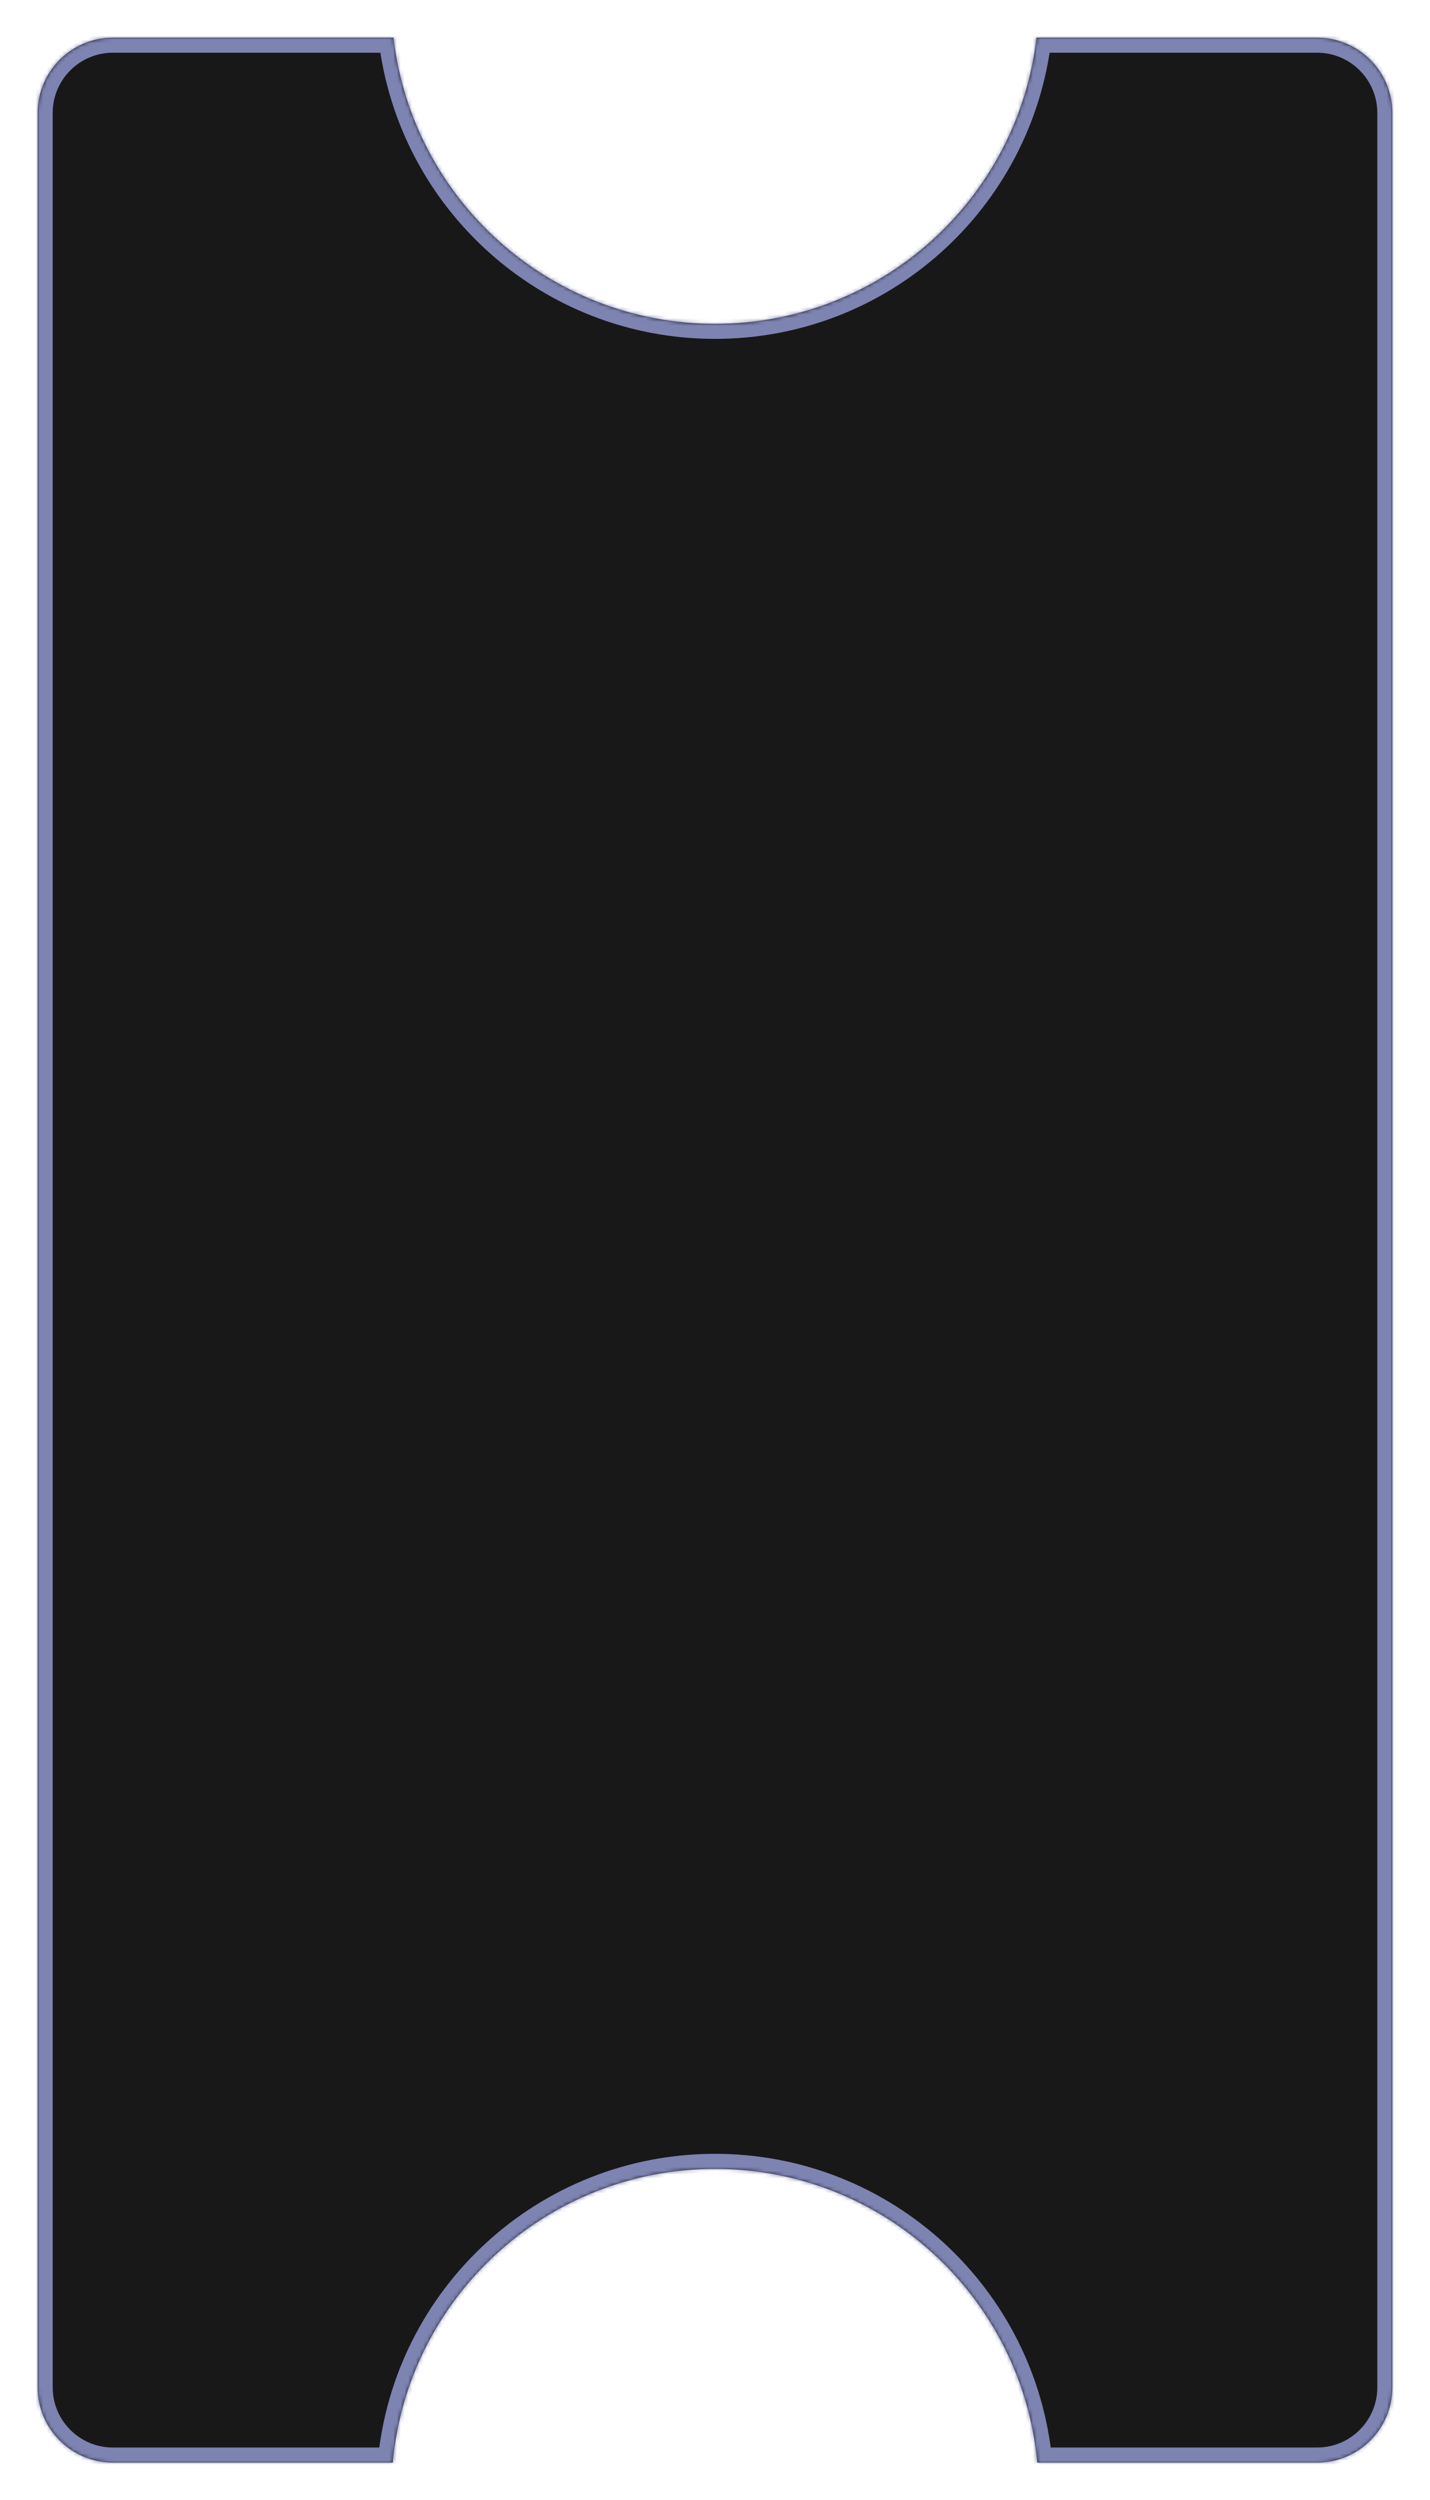<?xml version="1.0" encoding="UTF-8"?> <svg xmlns="http://www.w3.org/2000/svg" width="380" height="664" viewBox="0 0 380 664" fill="none"> <g filter="url(#filter0_d_40_150)"> <mask id="path-1-inside-1_40_150" fill="white"> <path fill-rule="evenodd" clip-rule="evenodd" d="M28 6H102.575C107.53 48.785 143.886 82 188 82C232.114 82 268.47 48.785 273.425 6H348C359.046 6 368 14.954 368 26V630C368 641.046 359.046 650 348 650H273.633C269.598 606.254 232.799 572 188 572C143.201 572 106.402 606.254 102.367 650H28C16.954 650 8 641.046 8 630V26C8 14.954 16.954 6 28 6Z"></path> </mask> <path fill-rule="evenodd" clip-rule="evenodd" d="M28 6H102.575C107.53 48.785 143.886 82 188 82C232.114 82 268.47 48.785 273.425 6H348C359.046 6 368 14.954 368 26V630C368 641.046 359.046 650 348 650H273.633C269.598 606.254 232.799 572 188 572C143.201 572 106.402 606.254 102.367 650H28C16.954 650 8 641.046 8 630V26C8 14.954 16.954 6 28 6Z" fill="#181818"></path> <path d="M102.575 6L106.549 5.54L106.139 2H102.575V6ZM273.425 6V2H269.861L269.451 5.54L273.425 6ZM273.633 650L269.65 650.367L269.985 654H273.633V650ZM102.367 650V654H106.015L106.35 650.367L102.367 650ZM102.575 2H28V10H102.575V2ZM188 78C145.941 78 111.272 46.331 106.549 5.54L98.602 6.46C103.787 51.24 141.831 86 188 86V78ZM269.451 5.54C264.728 46.331 230.059 78 188 78V86C234.169 86 272.213 51.24 277.398 6.46L269.451 5.54ZM348 2H273.425V10H348V2ZM372 26C372 12.745 361.255 2 348 2V10C356.837 10 364 17.163 364 26H372ZM372 630V26H364V630H372ZM348 654C361.255 654 372 643.255 372 630H364C364 638.837 356.837 646 348 646V654ZM273.633 654H348V646H273.633V654ZM188 576C230.713 576 265.803 608.661 269.65 650.367L277.616 649.633C273.393 603.848 234.885 568 188 568V576ZM106.35 650.367C110.197 608.661 145.287 576 188 576V568C141.115 568 102.607 603.848 98.384 649.633L106.35 650.367ZM28 654H102.367V646H28V654ZM4 630C4 643.255 14.745 654 28 654V646C19.163 646 12 638.837 12 630H4ZM4 26V630H12V26H4ZM28 2C14.745 2 4 12.745 4 26H12C12 17.163 19.163 10 28 10V2Z" fill="#7D84B2" mask="url(#path-1-inside-1_40_150)"></path> </g> <defs> <filter id="filter0_d_40_150" x="0" y="0" width="380" height="664" filterUnits="userSpaceOnUse" color-interpolation-filters="sRGB"> <feFlood flood-opacity="0" result="BackgroundImageFix"></feFlood> <feColorMatrix in="SourceAlpha" type="matrix" values="0 0 0 0 0 0 0 0 0 0 0 0 0 0 0 0 0 0 127 0" result="hardAlpha"></feColorMatrix> <feOffset dx="2" dy="4"></feOffset> <feGaussianBlur stdDeviation="5"></feGaussianBlur> <feComposite in2="hardAlpha" operator="out"></feComposite> <feColorMatrix type="matrix" values="0 0 0 0 0 0 0 0 0 0 0 0 0 0 0 0 0 0 0.1 0"></feColorMatrix> <feBlend mode="normal" in2="BackgroundImageFix" result="effect1_dropShadow_40_150"></feBlend> <feBlend mode="normal" in="SourceGraphic" in2="effect1_dropShadow_40_150" result="shape"></feBlend> </filter> </defs> </svg> 